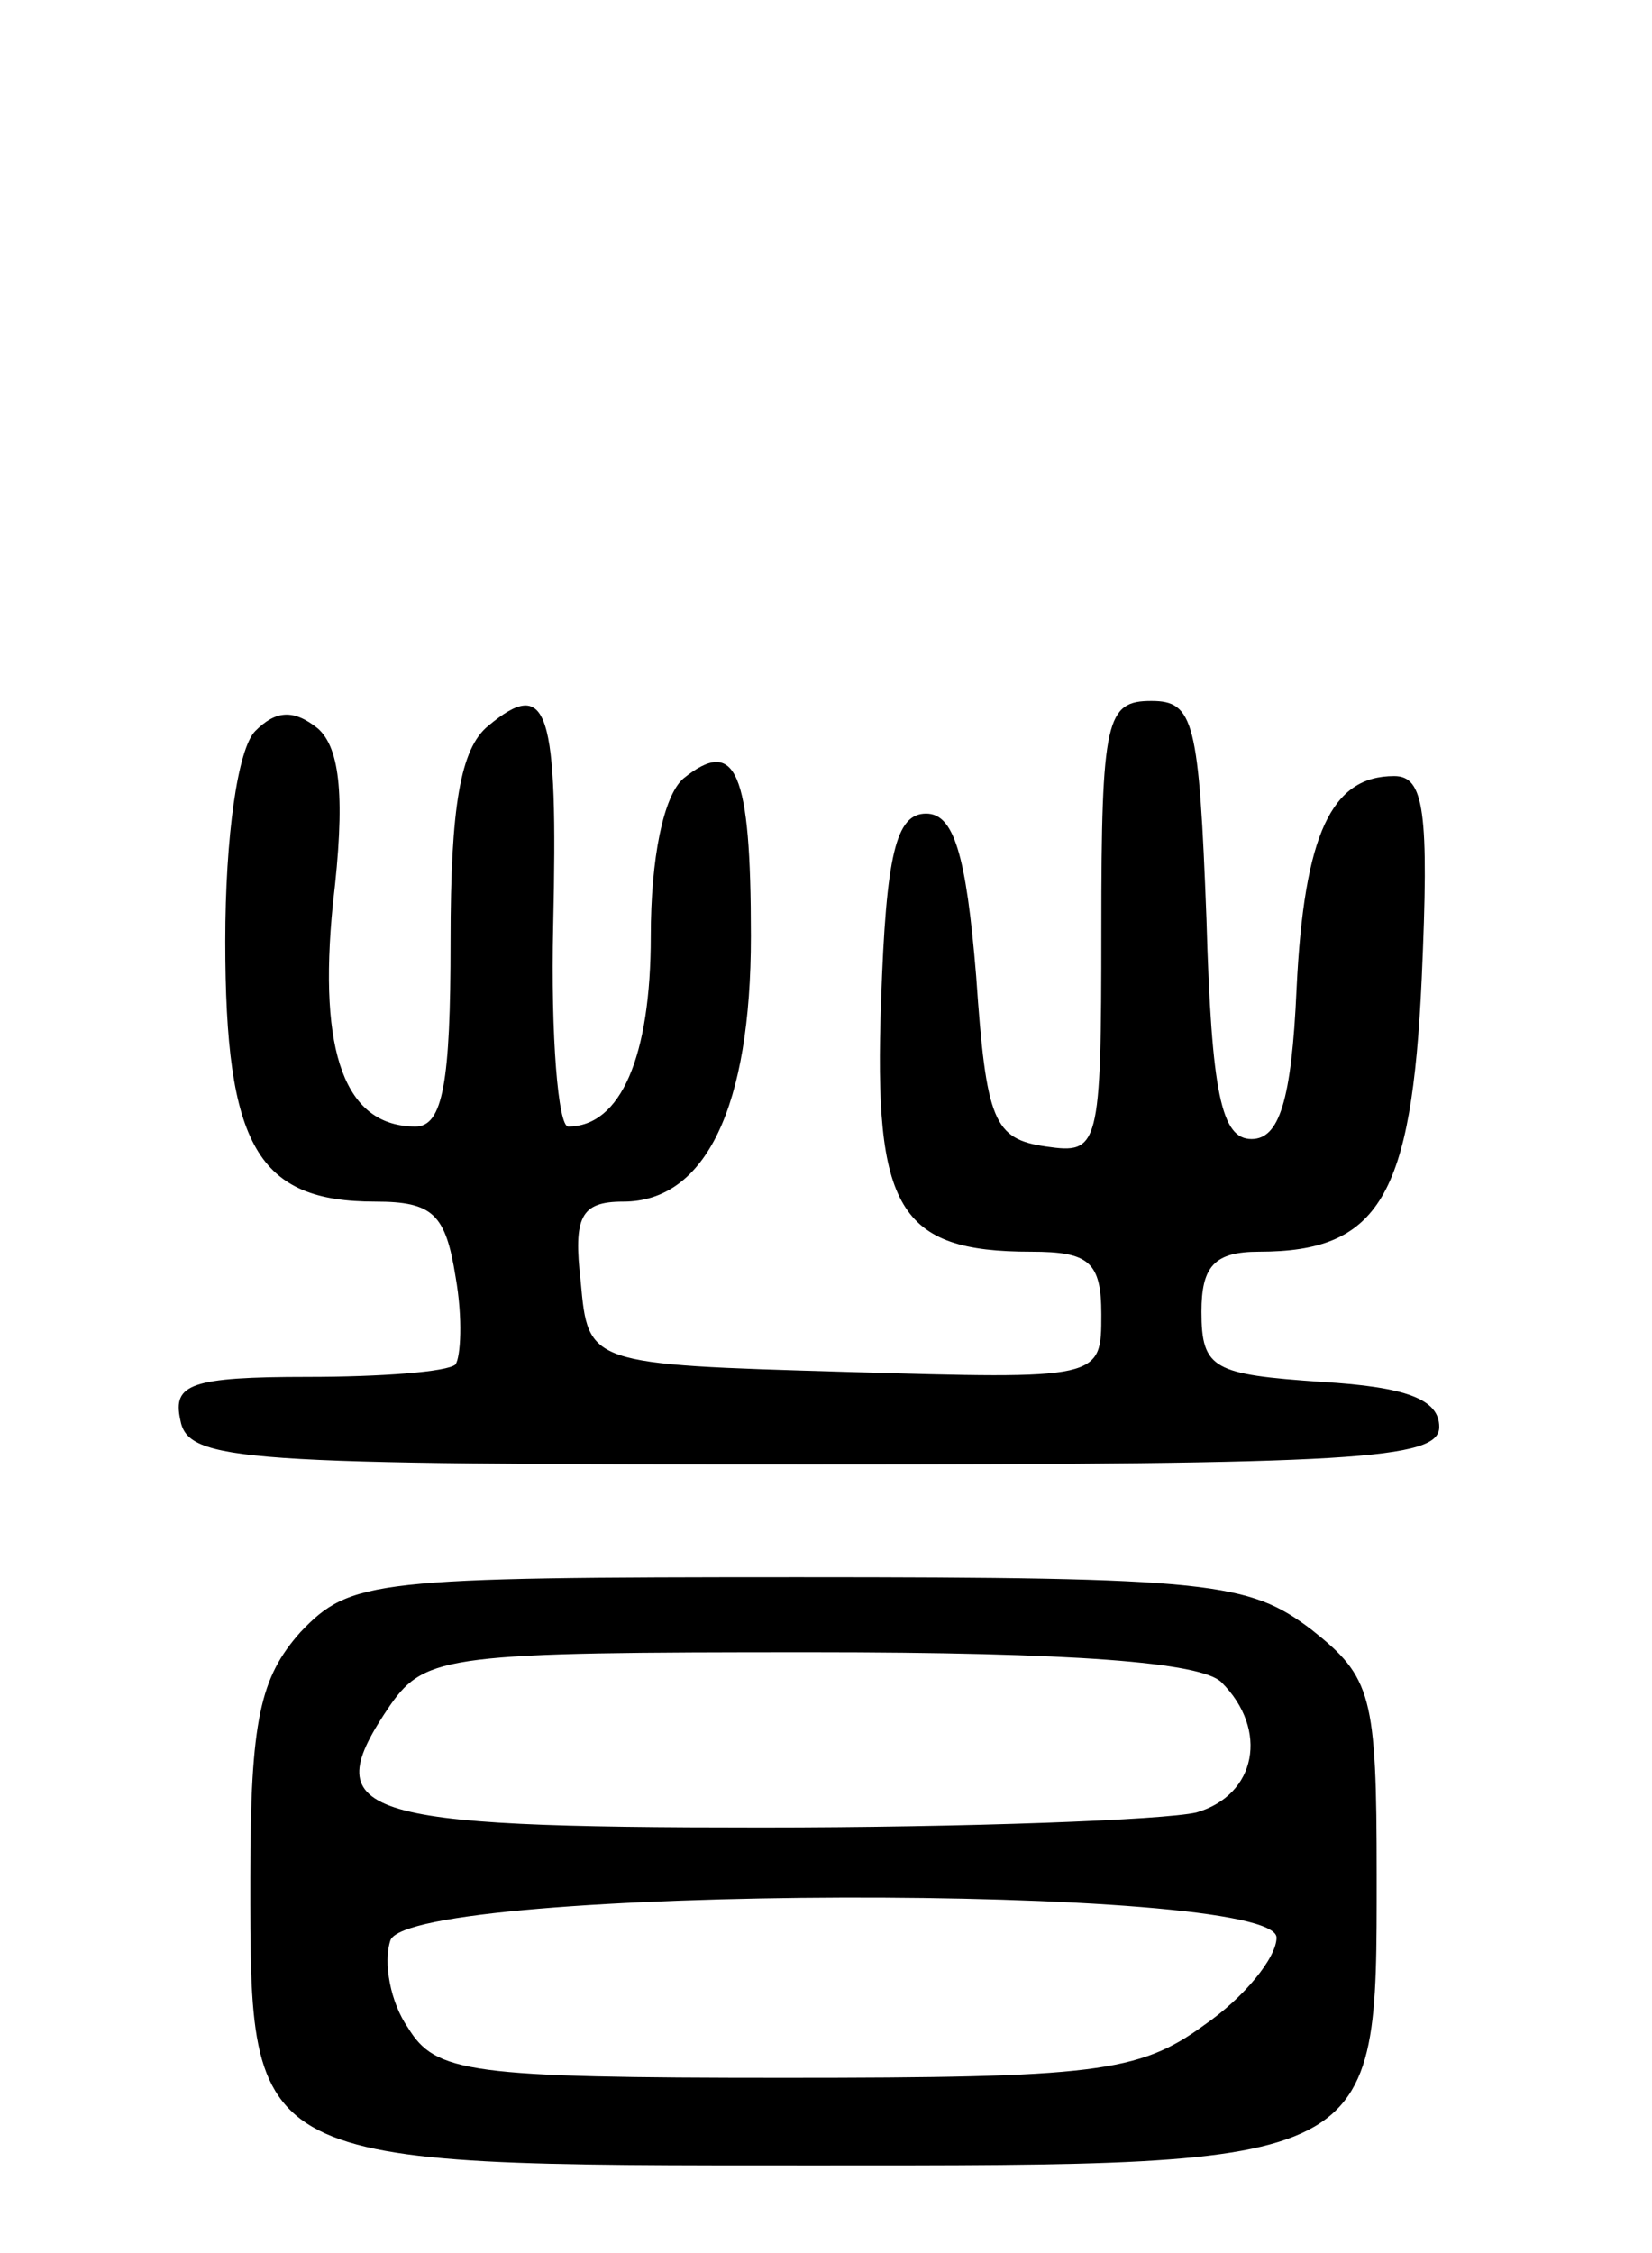 <svg version="1.0" xmlns="http://www.w3.org/2000/svg" width="66" height="90" viewBox="0 0 66 90" ><g transform="translate(0,90) scale(0.1,-0.1)" ><path d="M102 608 c-7 -7 -12 -42 -12 -84 0 -82 13 -104 60 -104 23 0 28 -5 32 -30 3 -17 2 -32 0 -35 -3 -3 -30 -5 -59 -5 -47 0 -54 -3 -51 -17 3 -17 23 -18 253 -18 216 0 250 2 250 15 0 11 -13 16 -47 18 -43 3 -48 5 -48 28 0 18 5 24 23 24 48 0 61 22 65 109 3 67 1 81 -11 81 -25 0 -36 -23 -39 -85 -2 -45 -7 -60 -18 -60 -12 0 -16 18 -18 88 -3 79 -5 87 -22 87 -18 0 -20 -7 -20 -91 0 -88 -1 -90 -22 -87 -21 3 -24 10 -28 68 -4 49 -9 65 -20 65 -12 0 -16 -16 -18 -75 -3 -83 7 -100 60 -100 23 0 28 -4 28 -25 0 -26 0 -26 -102 -23 -103 3 -103 3 -106 36 -3 26 0 32 17 32 33 0 51 38 51 106 0 66 -6 80 -27 63 -8 -7 -13 -32 -13 -63 0 -48 -12 -76 -33 -76 -4 0 -7 36 -6 80 2 87 -2 100 -26 80 -11 -9 -15 -32 -15 -86 0 -56 -3 -74 -14 -74 -28 0 -39 29 -33 89 5 42 3 62 -6 70 -10 8 -17 7 -25 -1z"/><path d="M120 248 c-16 -18 -20 -35 -20 -98 0 -116 -2 -115 225 -115 227 0 225 -1 225 116 0 72 -2 79 -26 98 -25 19 -40 21 -205 21 -170 0 -179 -1 -199 -22z m368 -20 c19 -19 14 -45 -10 -52 -13 -3 -91 -6 -174 -6 -163 0 -178 5 -148 49 14 20 24 21 168 21 105 0 156 -4 164 -12z m22 -102 c0 -8 -13 -24 -29 -35 -26 -19 -44 -21 -168 -21 -126 0 -139 2 -150 20 -7 10 -10 26 -7 35 9 22 354 23 354 1z"/></g></svg> 
